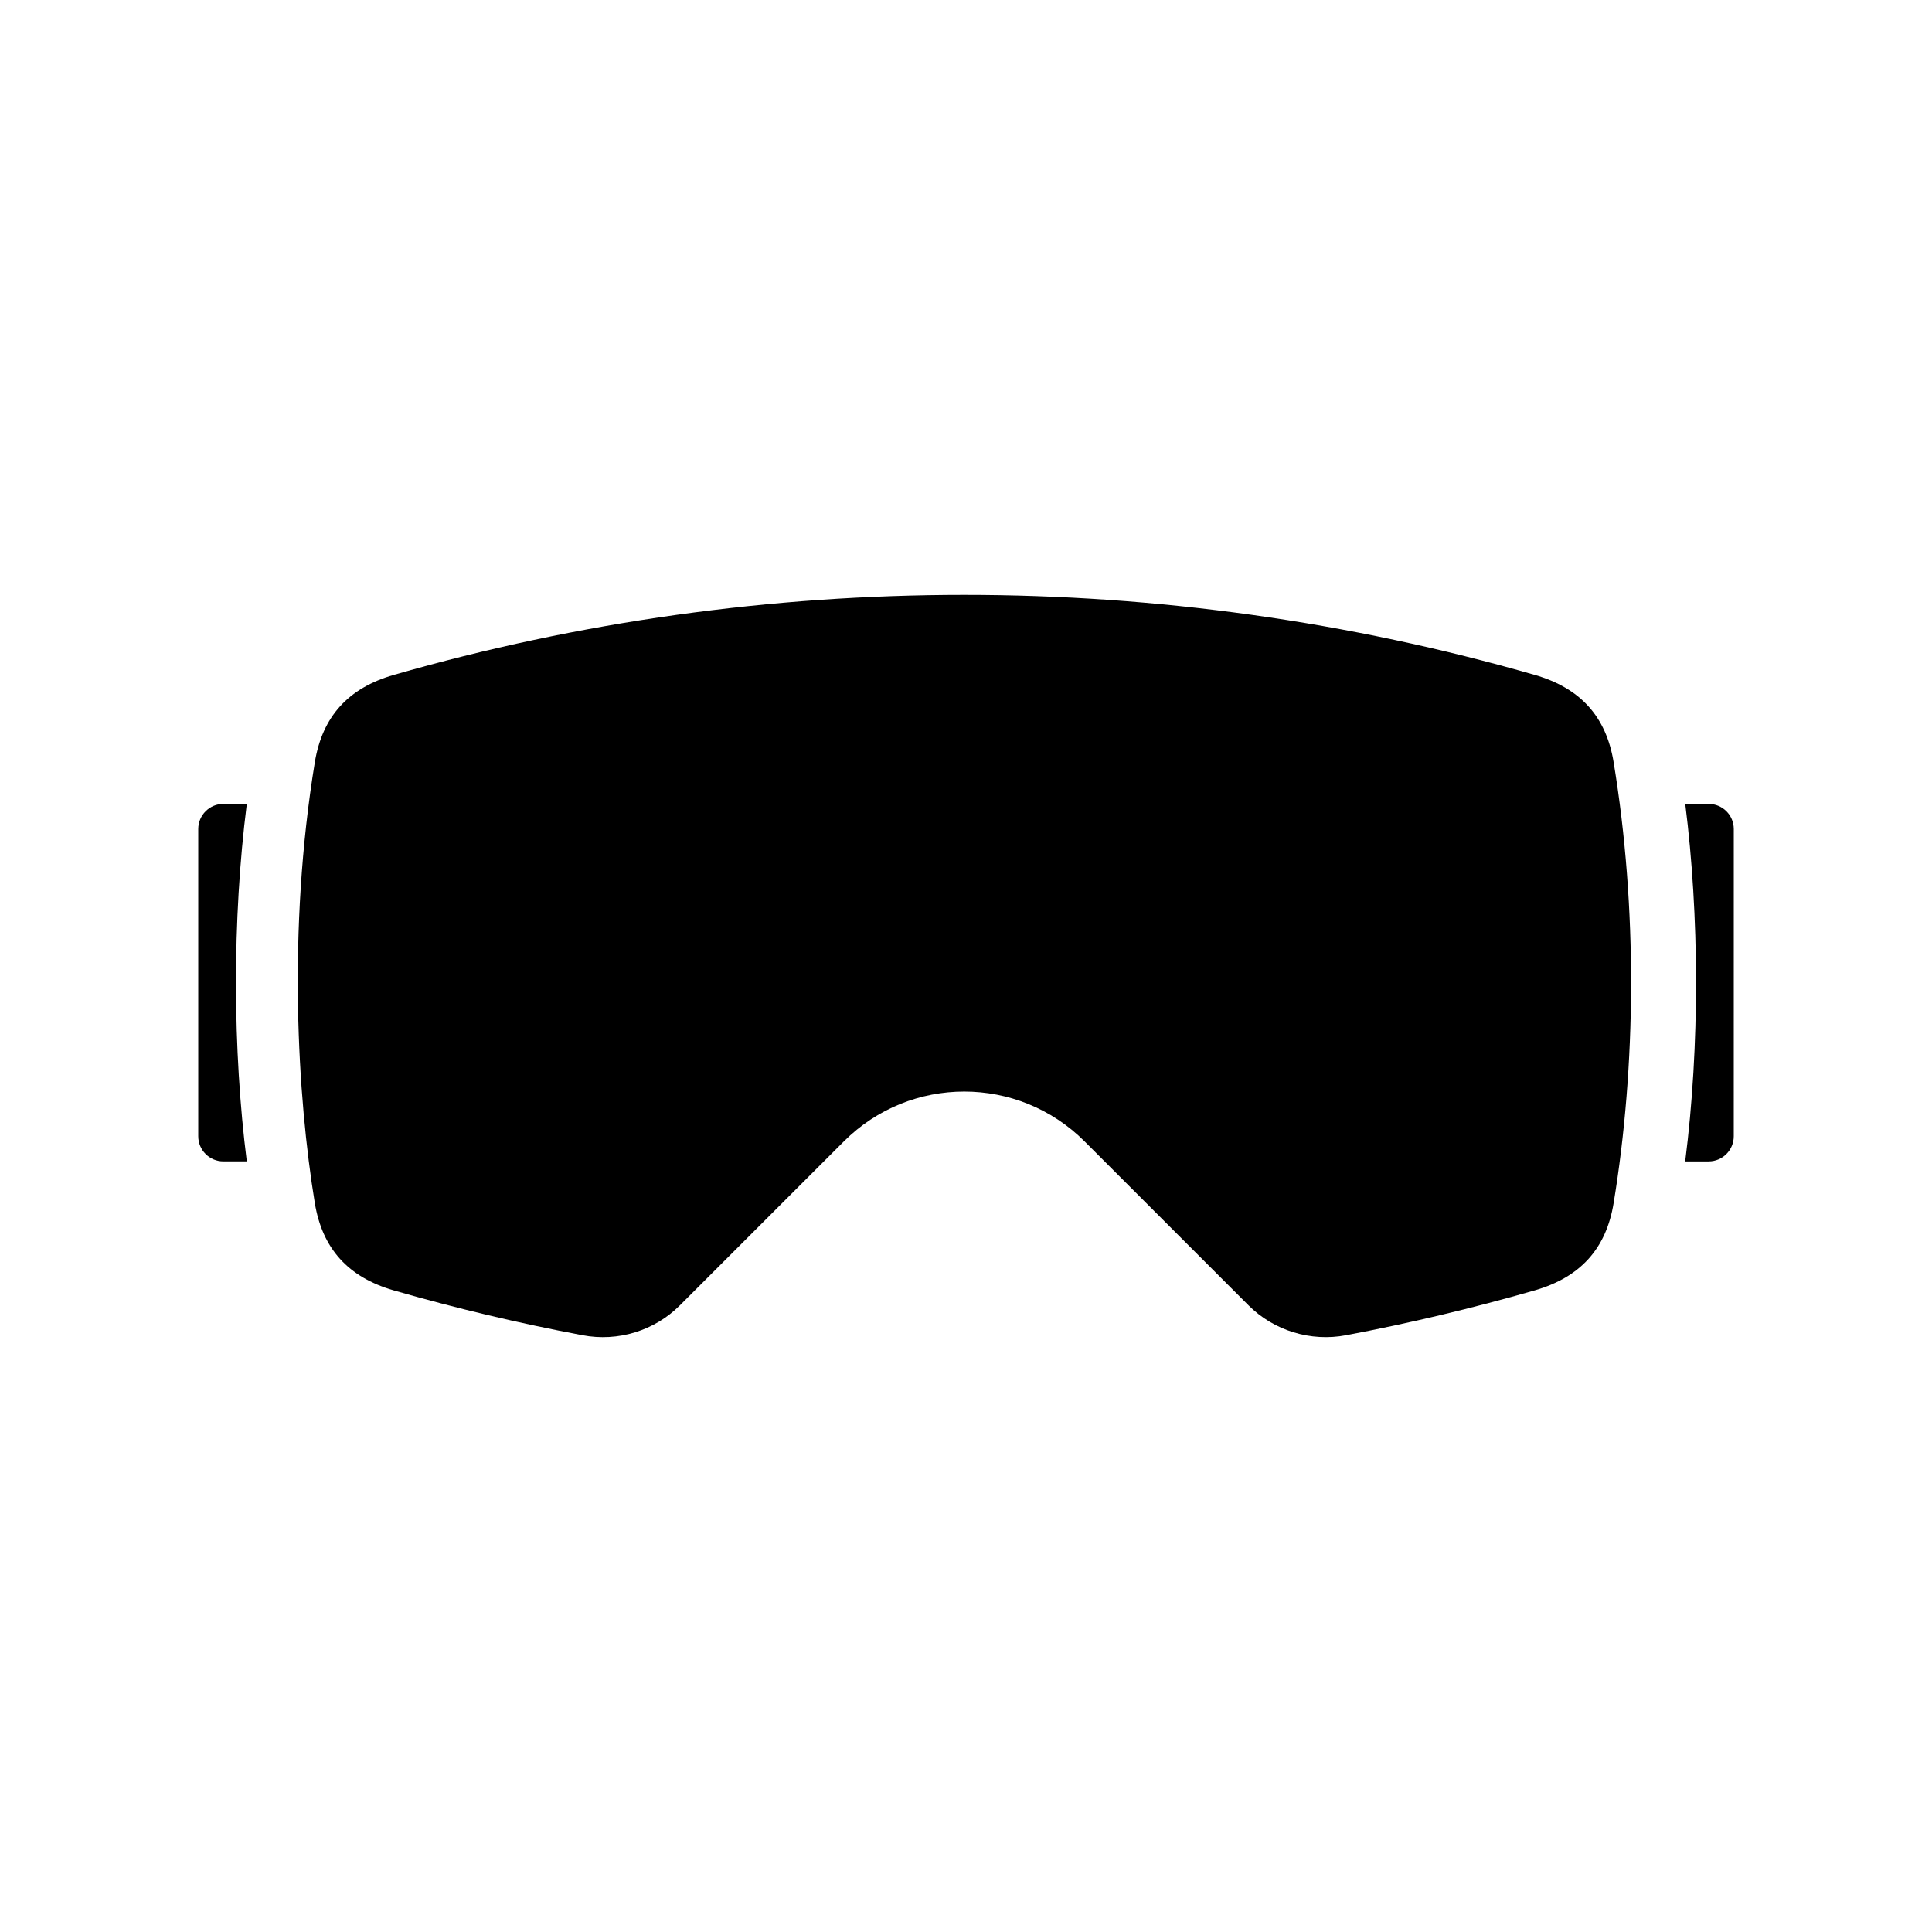 <?xml version="1.0" encoding="UTF-8"?>
<!-- Uploaded to: ICON Repo, www.svgrepo.com, Generator: ICON Repo Mixer Tools -->
<svg fill="#000000" width="800px" height="800px" version="1.1" viewBox="144 144 512 512" xmlns="http://www.w3.org/2000/svg">
 <path d="m203.2 357.04c-3.672 0-6.664 2.988-6.664 6.664v81.414c0 3.672 2.988 6.66 6.664 6.66h6.203c-3.734-29.477-3.898-64 0.004-94.742zm393.6 0h-6.195c3.727 29.477 3.894 64-0.012 94.742h6.207c3.68 0 6.664-2.988 6.664-6.66l0.004-81.422c0.004-3.676-2.992-6.66-6.668-6.66zm-46.07-34.176c-98.445-28.328-204.19-28.258-302.39 0-12.082 3.477-18.918 11.047-20.906 23.137-7.305 44.461-4.586 88.914-0.004 116.82 1.996 12.086 8.832 19.652 20.906 23.141 16.488 4.75 33.316 8.746 50.004 11.879 9.453 1.805 19.129-1.188 25.844-7.918l43.434-43.422c17.613-17.629 46.219-17.648 63.836 0.004l43.41 43.414c6.731 6.734 16.512 9.707 25.852 7.93 16.695-3.148 33.523-7.148 50.012-11.891 12.086-3.481 18.93-11.047 20.902-23.137 5.965-36.285 6.352-78.203 0-116.82-1.973-12.094-8.809-19.66-20.898-23.137z"/>
</svg>
